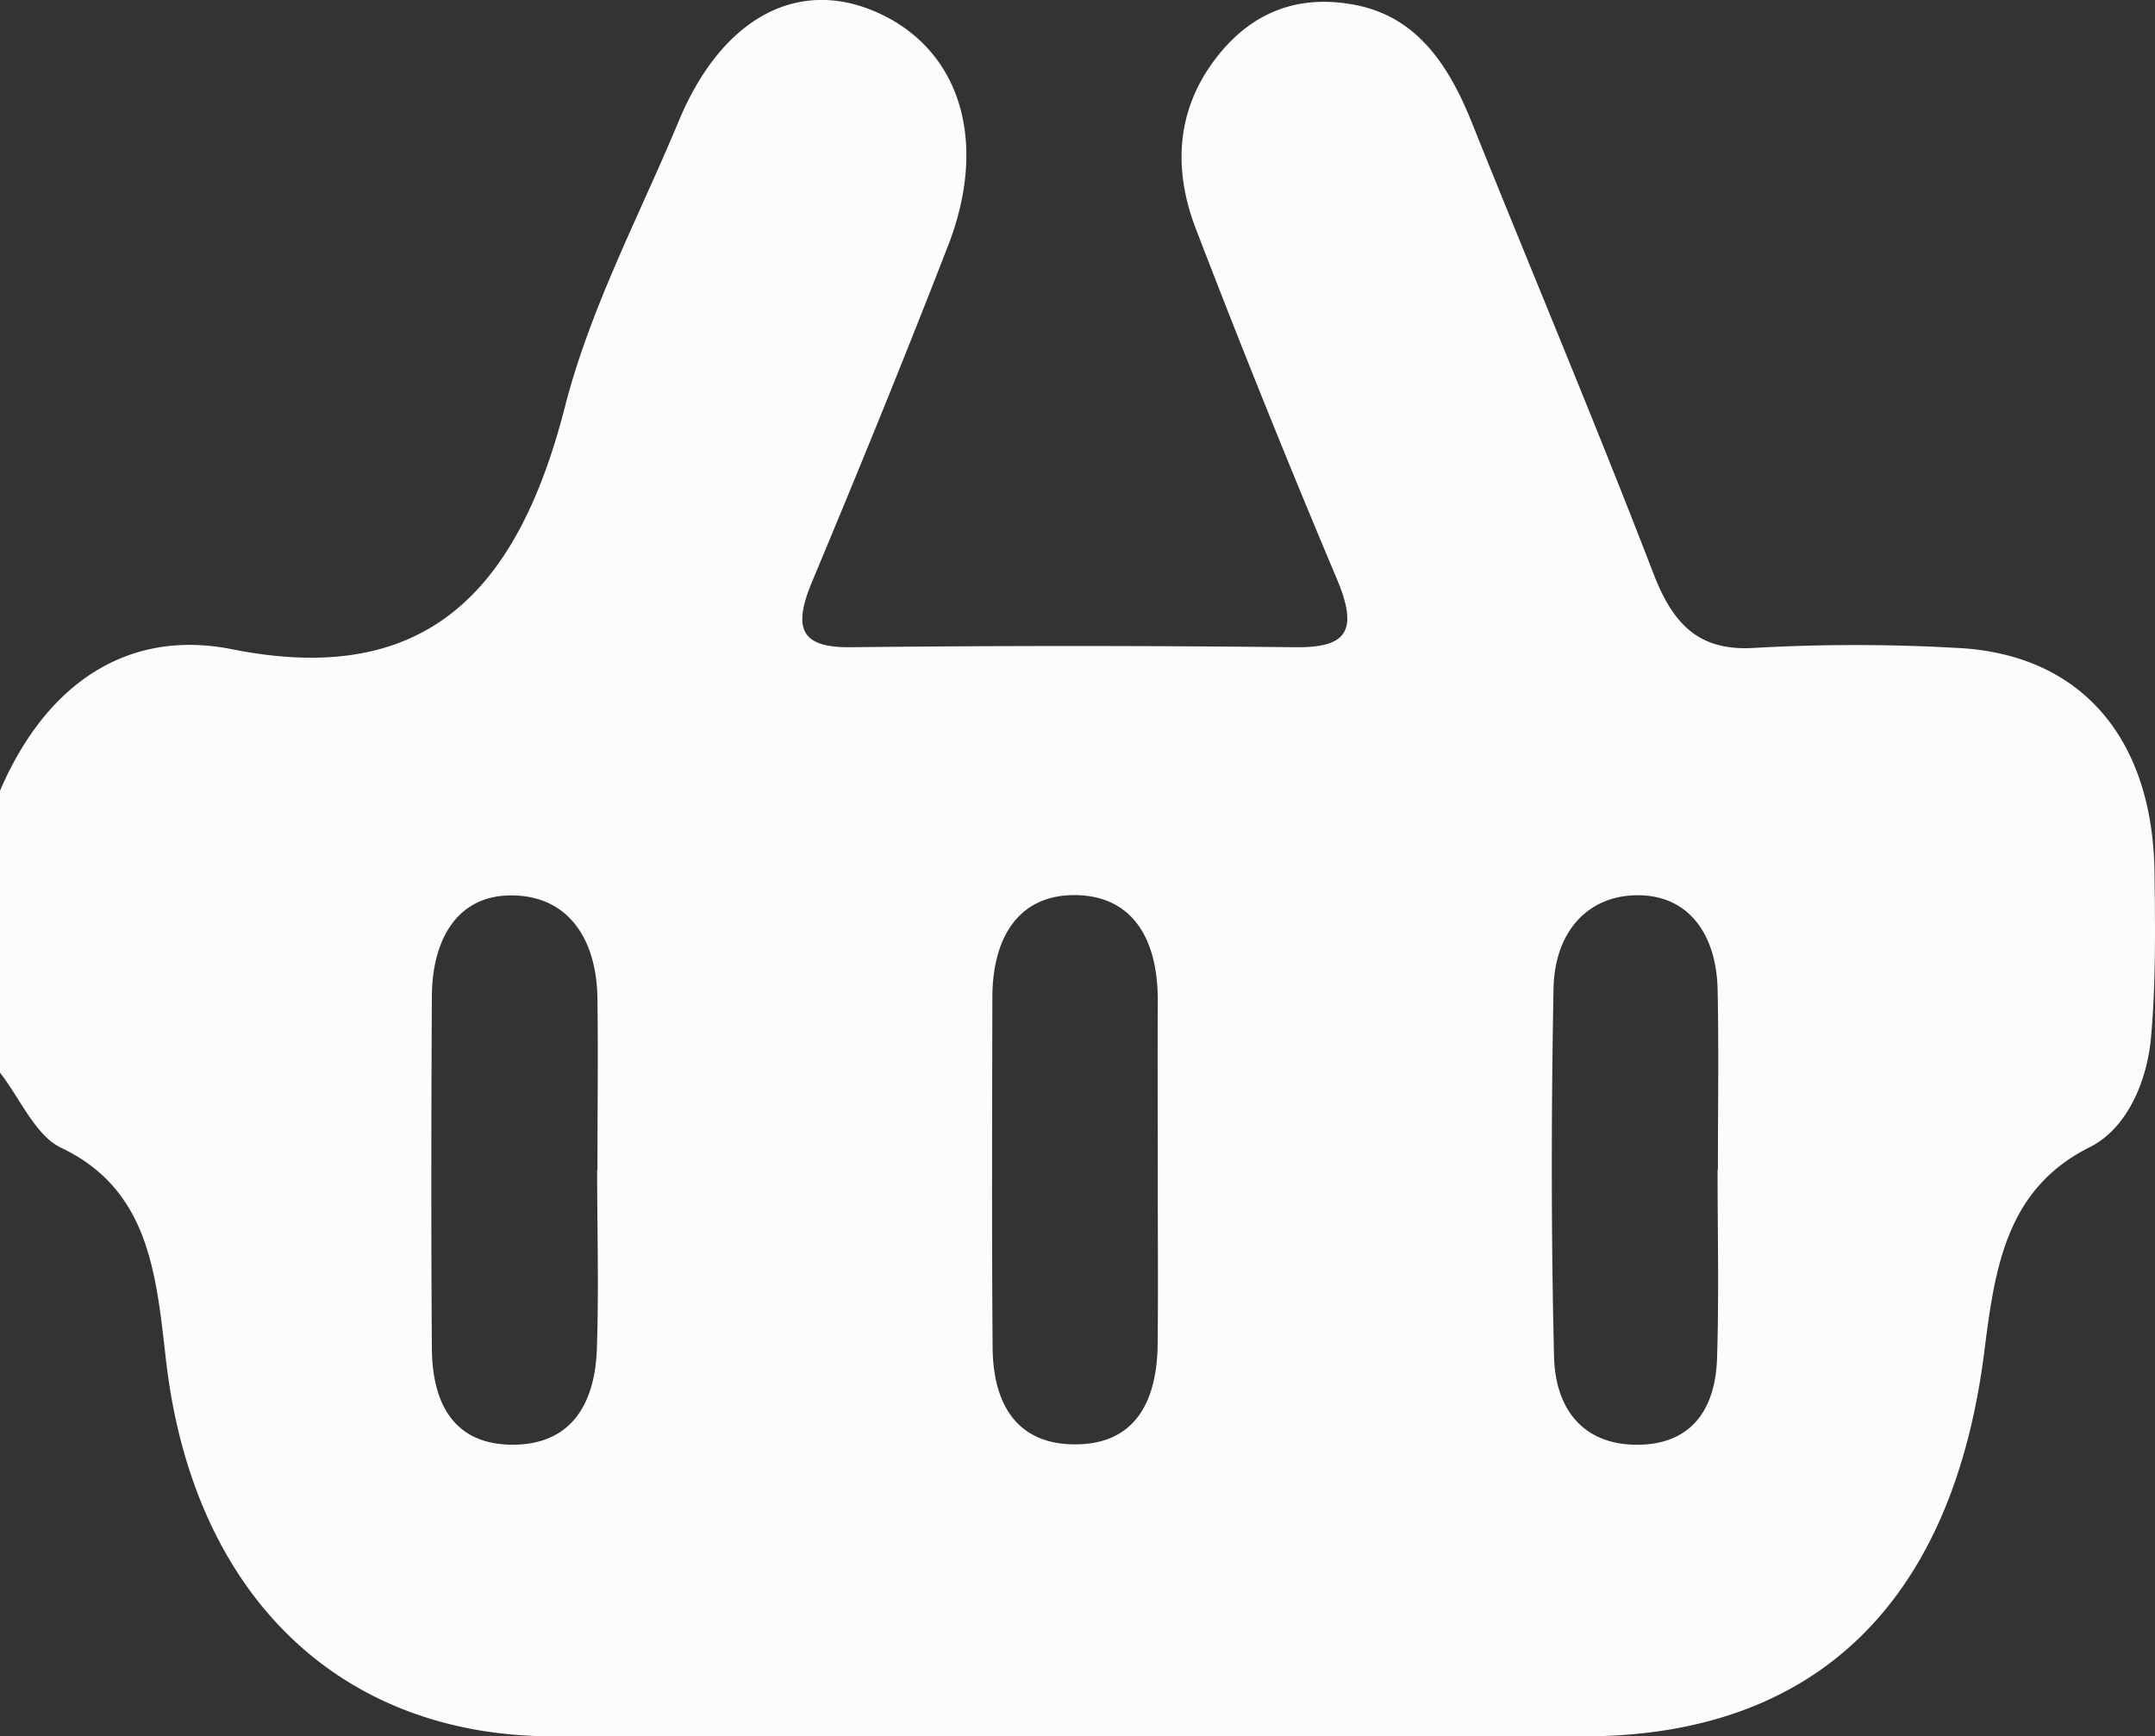 <svg xmlns="http://www.w3.org/2000/svg" viewBox="0 0 452.94 364.92"><rect x="0" y="0" width="452.94" height="364.92" fill="#333333" stroke="none"/><defs><style>.cls-1{fill:#fcfcfc;}</style></defs><title>y5UOhU</title><g id="Capa_2" data-name="Capa 2"><g id="Capa_1-2" data-name="Capa 1"><g id="y5UOhU"><path class="cls-1" d="M0,166.21c9.74-22.7,27-34.09,48.75-29.75,39.69,7.92,59.72-10.79,70-51,5.36-20.89,15.71-40.27,24-60.23C151.87,3.51,168.06-5,184.93,2.87s22.83,26.84,14.36,48.71c-9.19,23.72-18.81,47.25-28.6,70.68-4.15,9.92-2.31,13.89,8.07,13.78q46.67-.51,93.34,0c10.58.13,13.66-3,8.9-14.31Q265.58,85.17,251.31,48c-4.71-12.32-4.16-24.69,4.12-35.59,7.81-10.29,18-13.67,29.71-11.31,12.68,2.56,19.33,12.51,24.2,24.63,12.69,31.63,25.93,63,38.18,94.82,4.28,11.13,9.92,16.39,21.38,15.62a377.13,377.13,0,0,1,42.13,0c26.09,1.14,41.46,18.7,41.81,47.33.14,11.5.29,23.08-.73,34.49-.86,9.59-5.2,19.3-12.9,23.14-17.58,8.79-19.93,25.39-22.15,43-6.71,53-35.7,80.8-84.13,80.83q-108.39.08-216.78,0c-45-.07-75.55-29.92-81.24-78.9C32.82,268,31.5,250.11,12.83,241.24,7.47,238.7,4.22,230.87,0,225.46Zm243.34,80.23c0-12-.06-24,0-36,.08-12.78-5.08-22-17-22.29s-17.73,8.51-17.76,21.43c-.05,24.56-.14,49.12.05,73.67.1,12,5.18,20.17,16.93,20.34,12.59.18,17.62-8.38,17.76-21.12C243.44,270.46,243.33,258.45,243.34,246.44Zm-117.83-.5h.06c0-12.05.16-24.12,0-36.17-.21-13-6.59-21.6-18.17-21.56-11.21,0-16.56,9.14-16.63,21.19-.13,24.66-.17,49.33,0,74,.09,12,4.91,20.26,17,20.26,11.8,0,17.2-7.95,17.67-19.89C125.89,271.18,125.51,258.55,125.51,245.94Zm235.5-.11h.06c0-12.61.2-25.22-.06-37.82-.24-11.5-5.95-19.6-16.29-19.83-10.82-.24-18,7.53-18.2,19.7-.48,25.75-.51,51.53.11,77.27.28,11.18,6.25,18.45,17.27,18.52s16.68-6.75,17-18.39C361.31,272.14,361,259,361,245.83Z"/></g></g></g></svg>